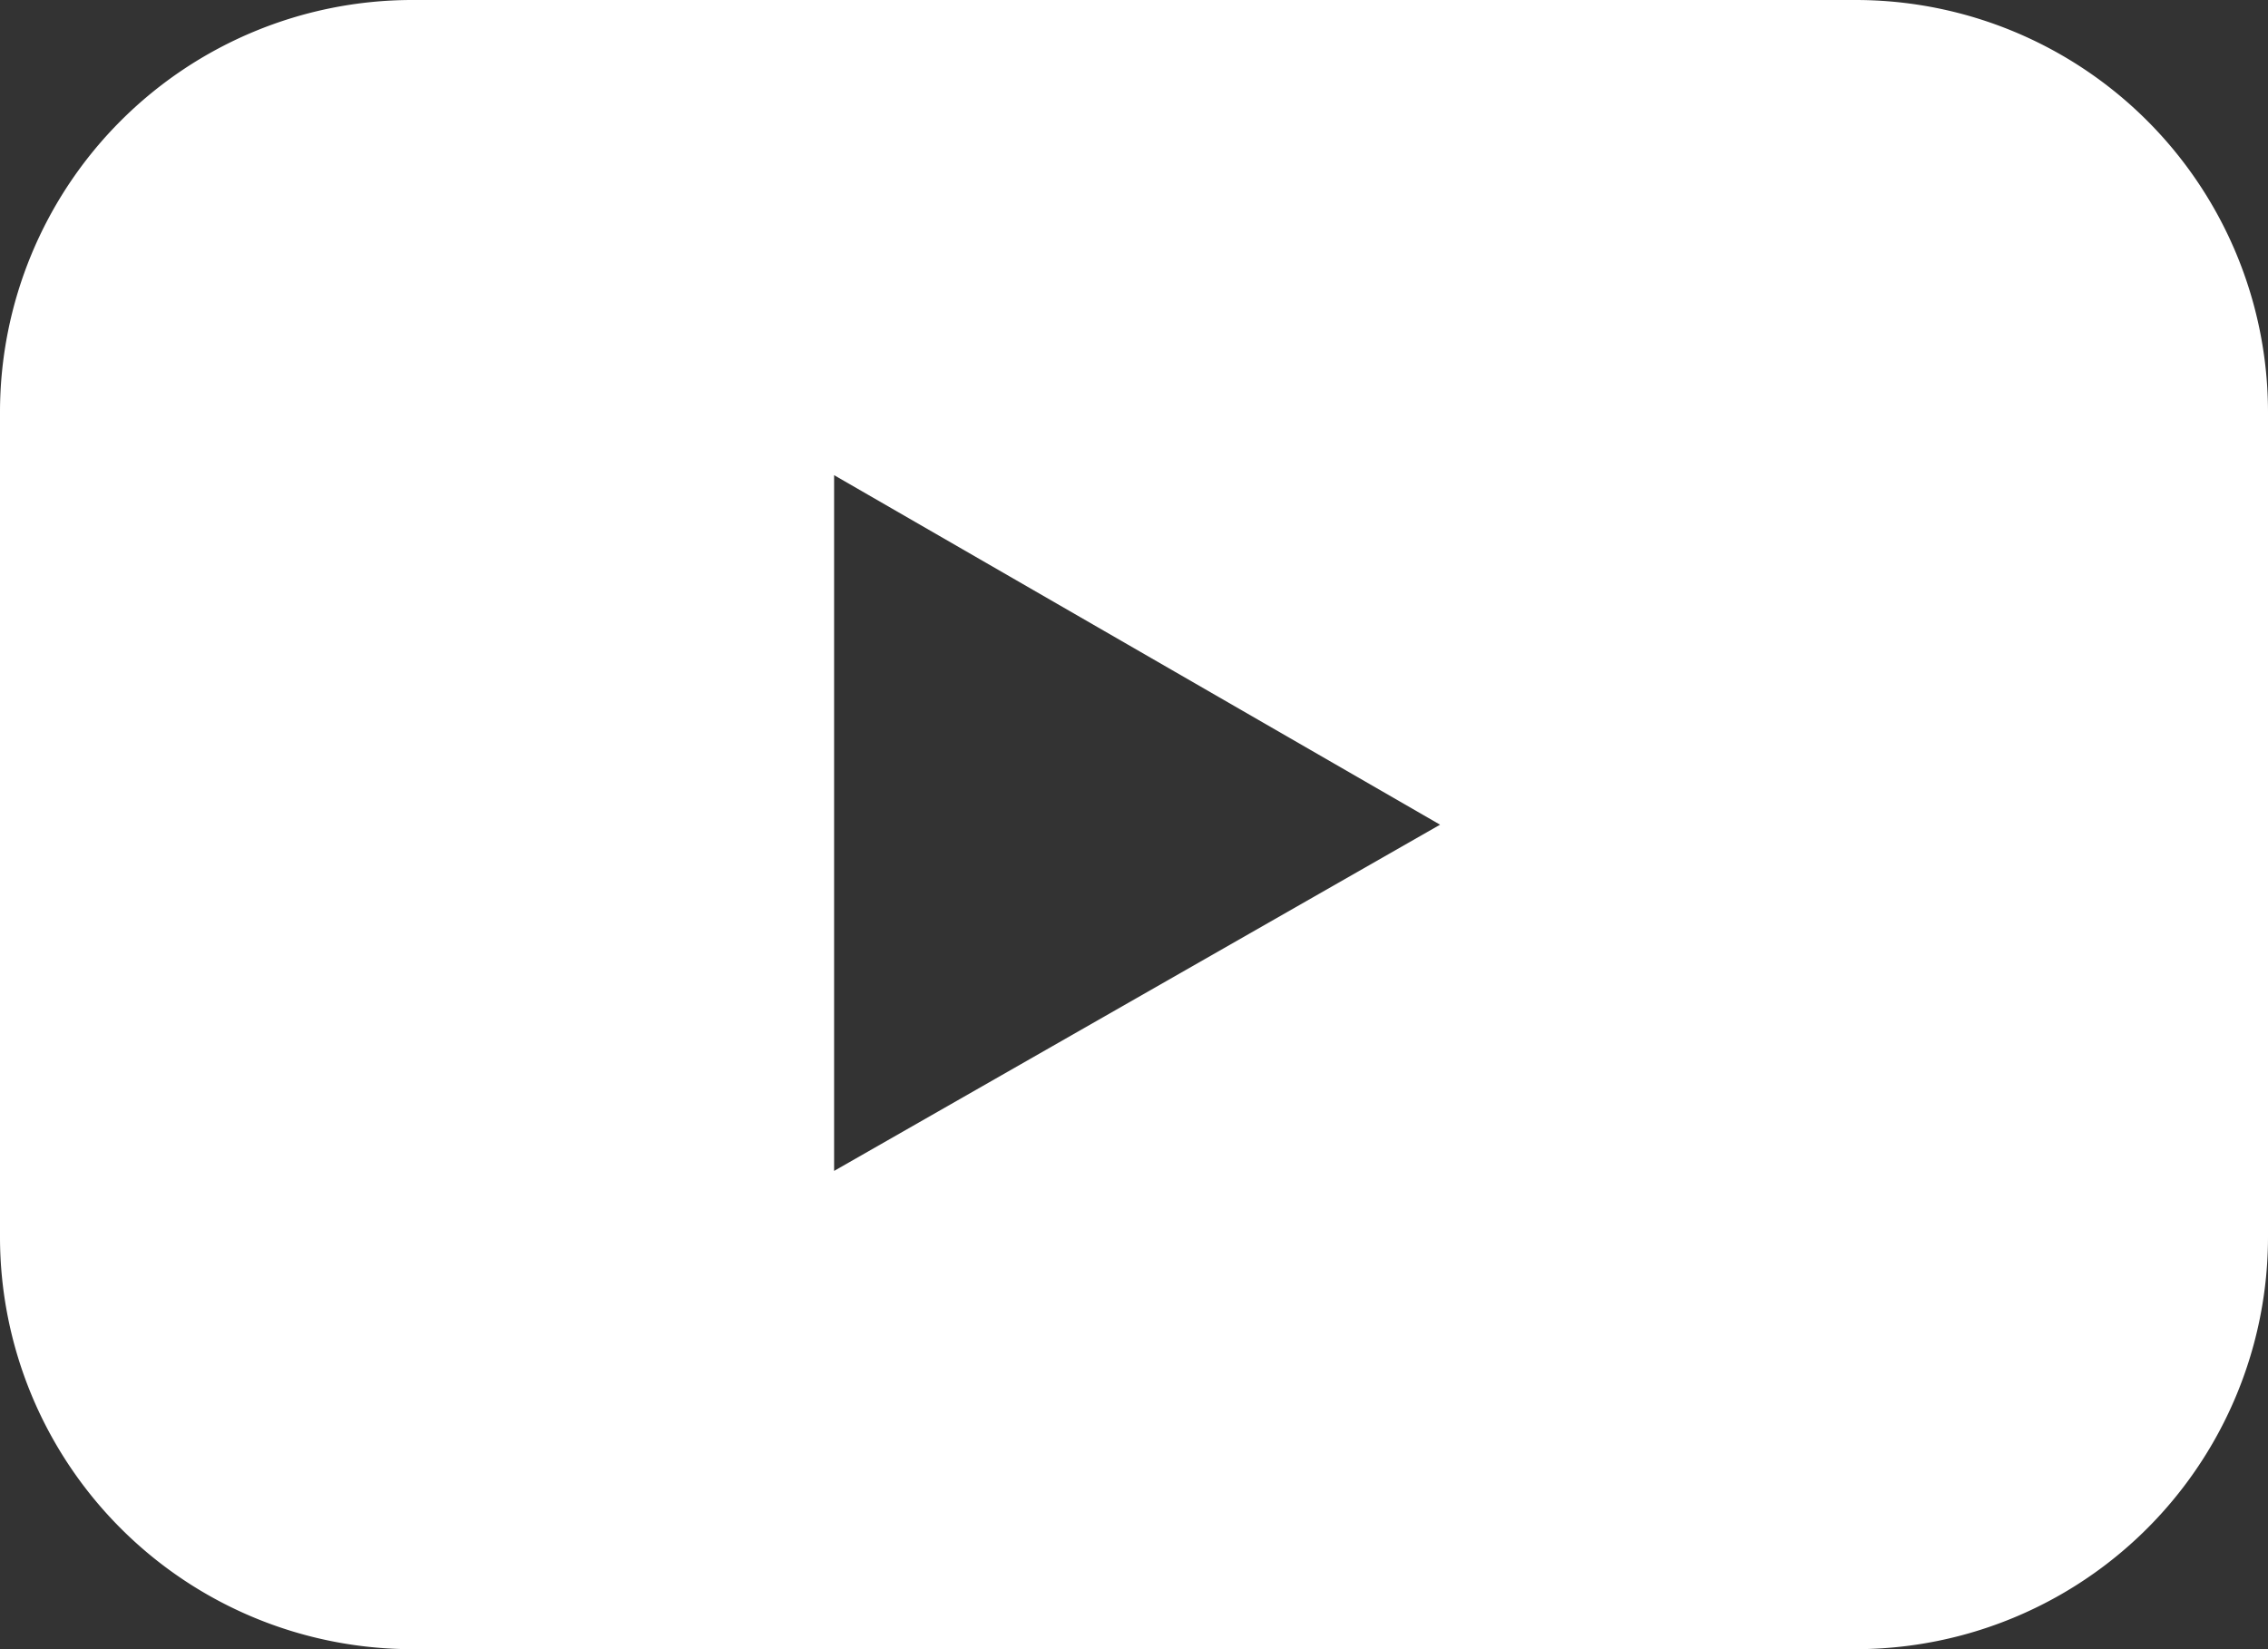 <svg xmlns="http://www.w3.org/2000/svg" width="22" height="15.999" viewBox="0 0 22 15.999">
  <rect x="0" y="0" width="22" height="15.999" fill="#333333" stroke="none"/>
  <path id="Exclusion_1" data-name="Exclusion 1" d="M507,3217.486H493a4,4,0,0,1-4-4v-8a4,4,0,0,1,4-4h14a4,4,0,0,1,4,4v8A4,4,0,0,1,507,3217.486Zm-9.909-11.39h0v6.75l5.878-3.359Z" transform="translate(-489 -3201.486)" fill="#fff"/>
</svg>
